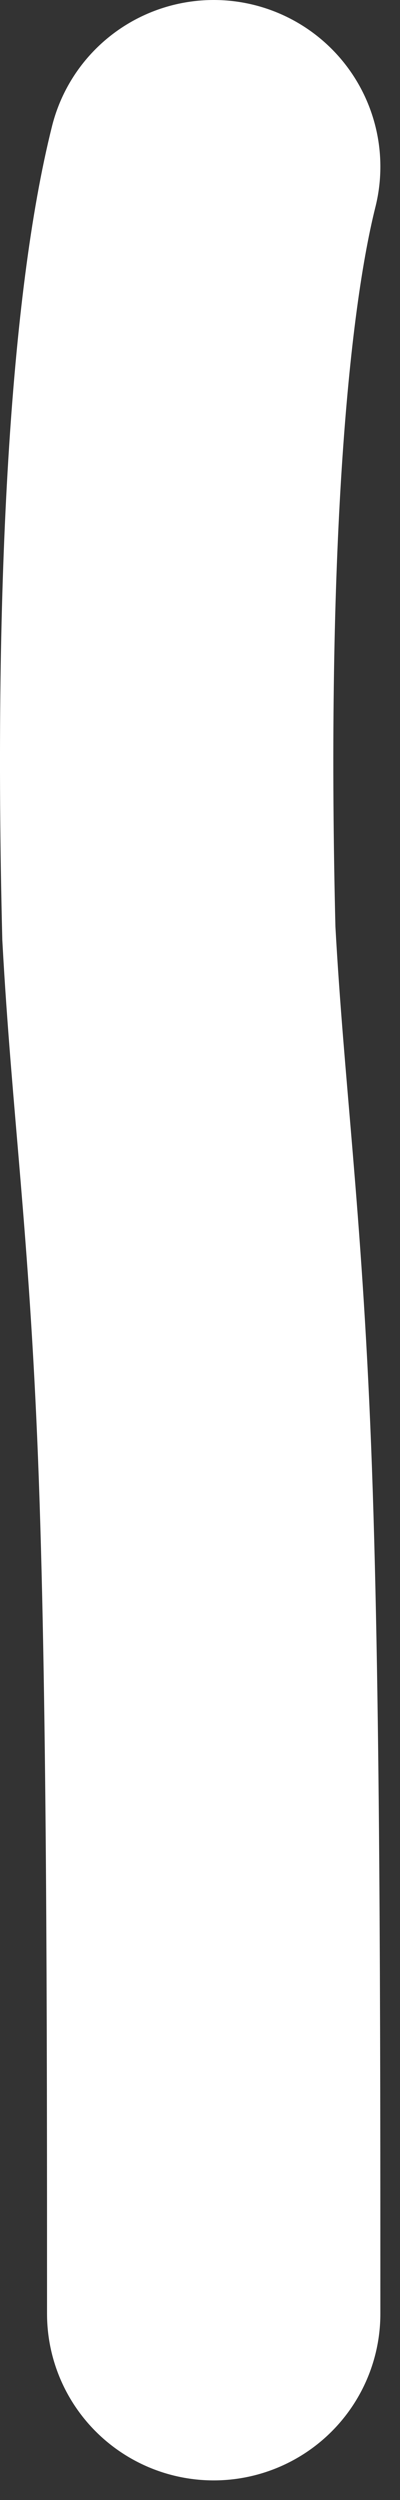 <?xml version="1.0" encoding="utf-8"?>
<svg xmlns="http://www.w3.org/2000/svg" fill="none" height="100%" overflow="visible" preserveAspectRatio="none" style="display: block;" viewBox="0 0 12 75" width="100%">
<rect x="0" y="0" width="12" height="75" fill="#333333" stroke="none"/>
<path d="M6.411 5C5.348 9.251 4.801 17.287 5.066 28.003C5.332 32.874 5.864 36.594 6.137 43.558C6.411 50.523 6.411 60.619 6.411 69.412" id="Vector 4" stroke="white" stroke-linecap="round" stroke-width="10"/>
</svg>